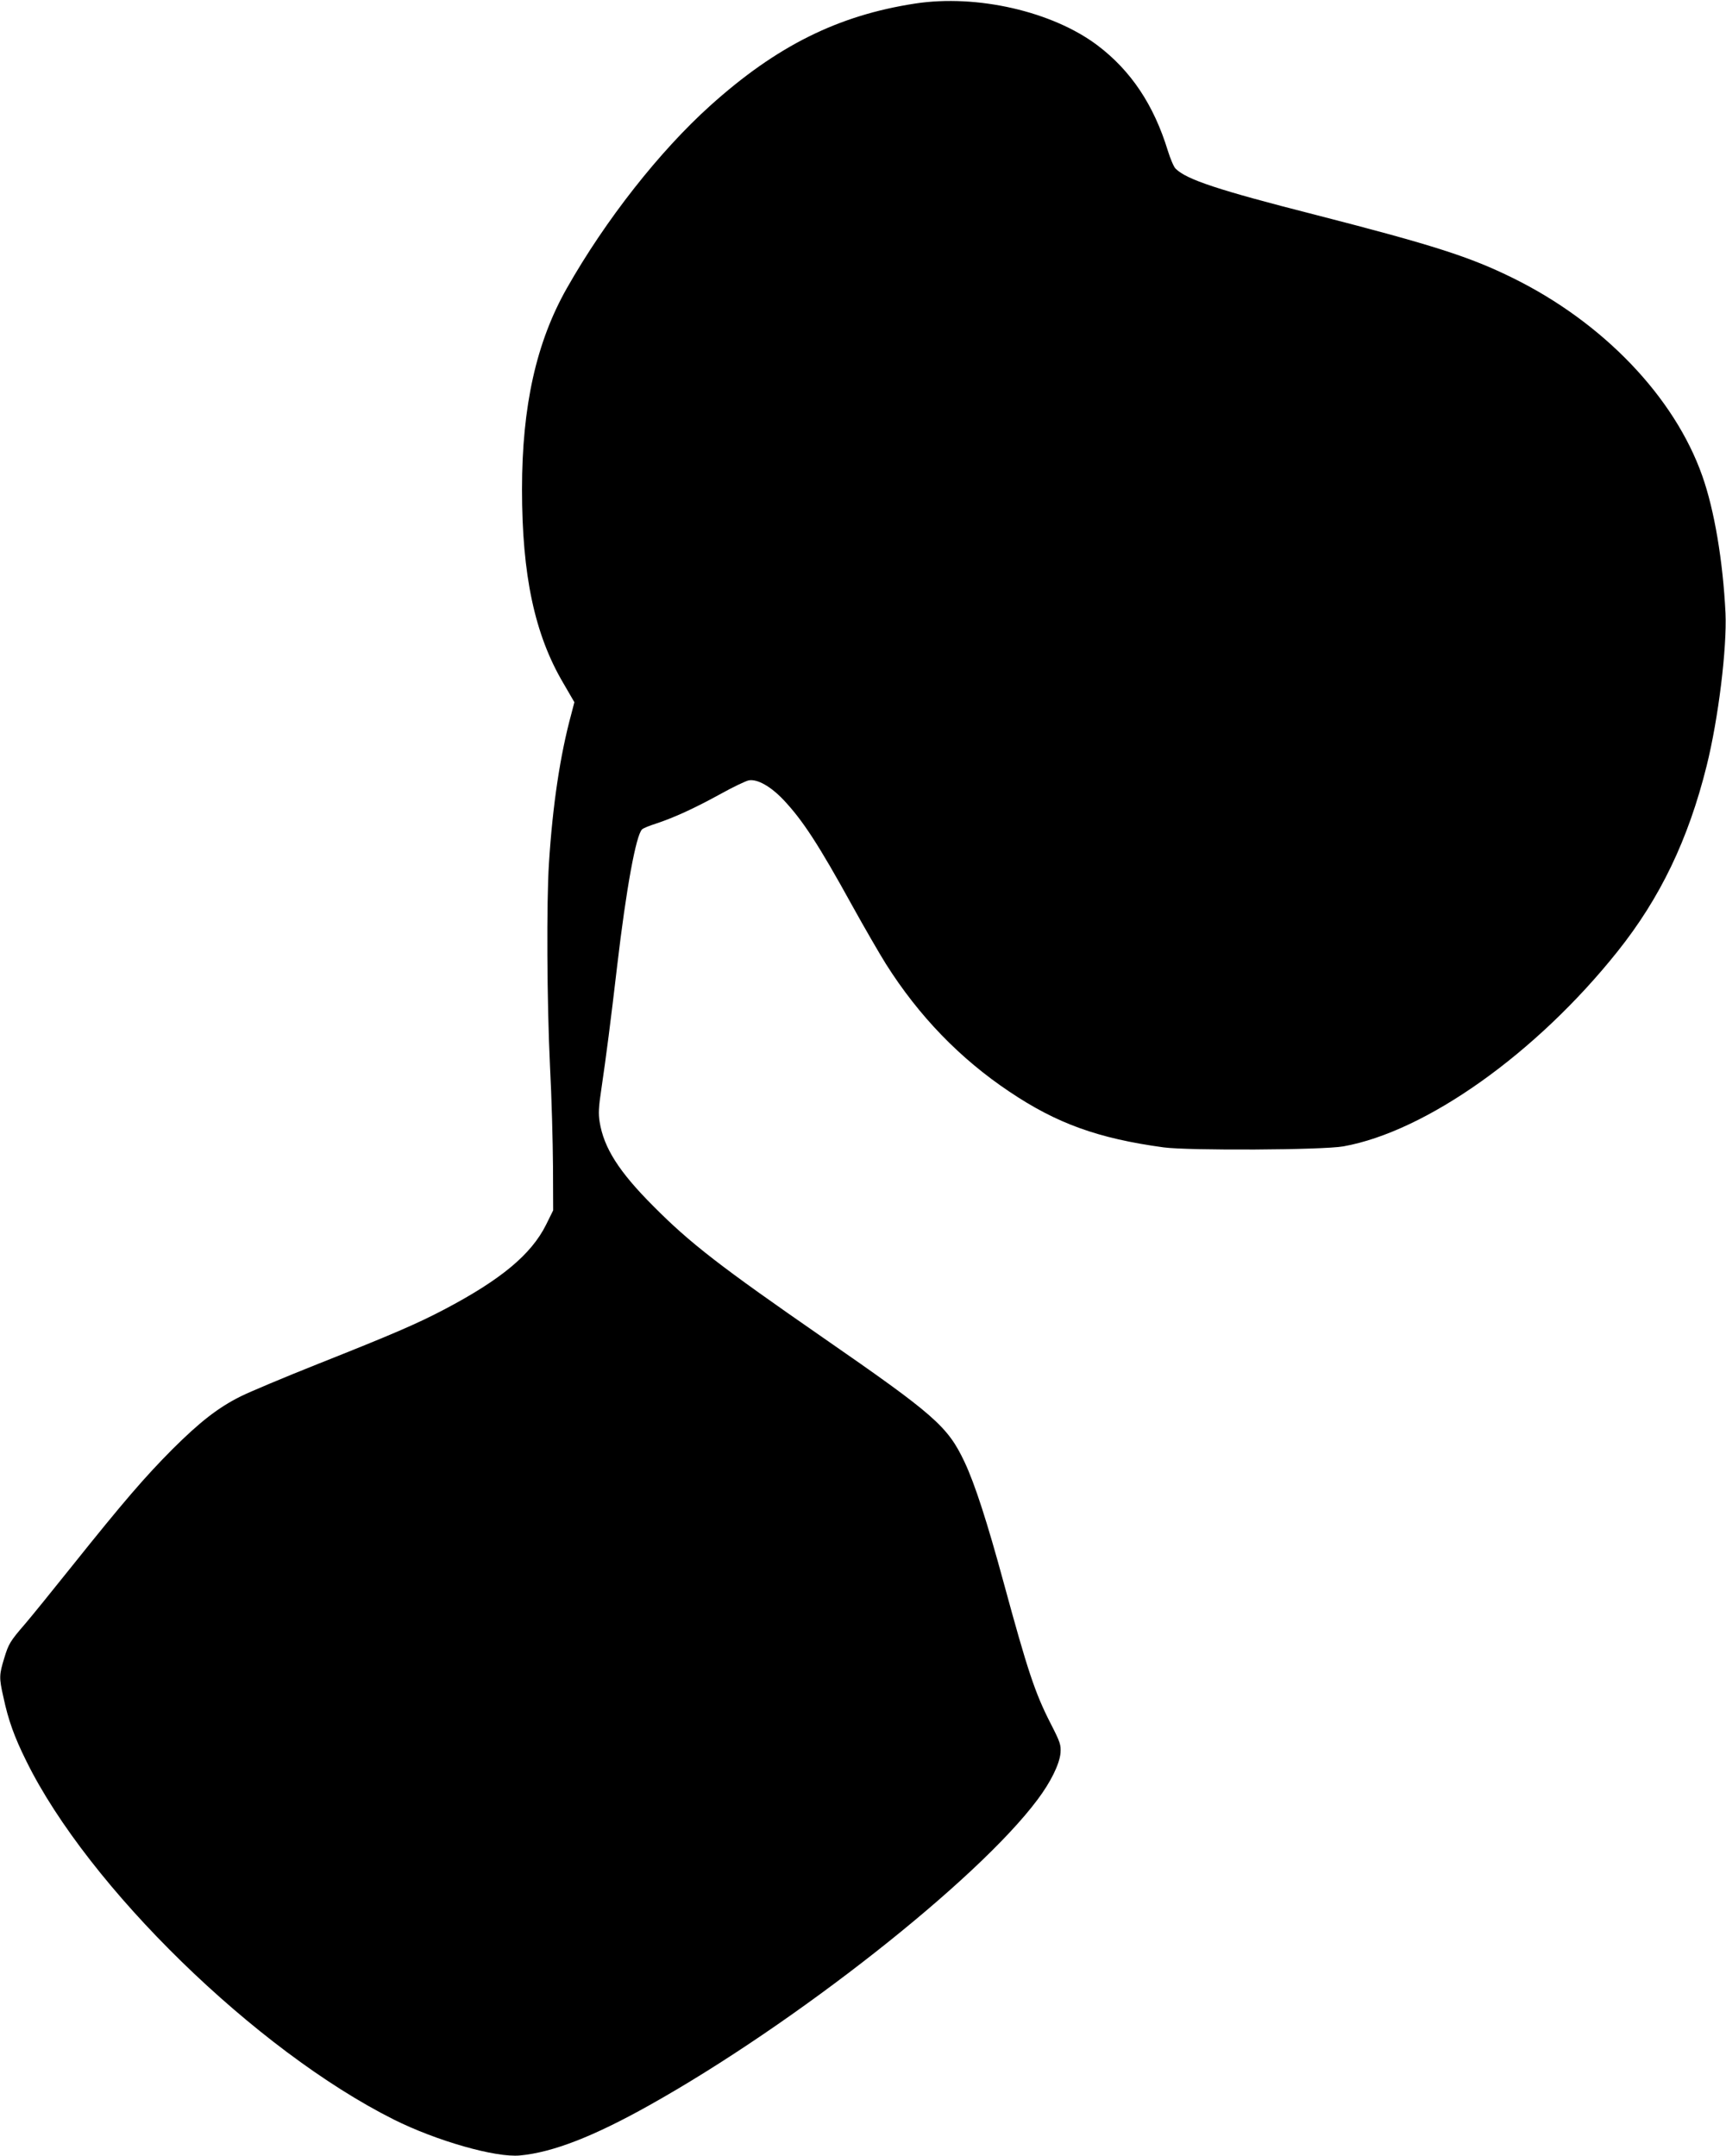 <?xml version="1.0" standalone="no"?>
<!DOCTYPE svg PUBLIC "-//W3C//DTD SVG 20010904//EN"
 "http://www.w3.org/TR/2001/REC-SVG-20010904/DTD/svg10.dtd">
<svg version="1.0" xmlns="http://www.w3.org/2000/svg"
 width="1025pt" height="1280pt" viewBox="0 0 1025 1280"
 preserveAspectRatio="xMidYMid meet">
<g transform="translate(0,1280) scale(0.1,-0.1)"
fill="#000000" stroke="none">
<path d="M5435 12779 c-458 -70 -824 -252 -1218 -607 -300 -270 -621 -678
-850 -1082 -182 -320 -267 -701 -267 -1195 0 -510 75 -863 246 -1152 l65 -112
-19 -73 c-65 -239 -110 -536 -132 -883 -15 -232 -12 -825 6 -1201 10 -186 17
-456 18 -600 l1 -260 -42 -85 c-88 -177 -269 -327 -606 -504 -160 -84 -306
-147 -747 -322 -201 -80 -408 -167 -460 -193 -135 -67 -243 -152 -406 -314
-165 -166 -290 -311 -594 -691 -123 -154 -249 -309 -280 -345 -90 -104 -99
-119 -125 -205 -30 -98 -31 -116 -5 -230 29 -137 65 -237 136 -380 368 -748
1364 -1719 2183 -2129 252 -126 604 -227 749 -213 194 18 438 113 768 298 864
483 1948 1336 2305 1814 79 105 131 211 137 278 3 48 -1 62 -60 177 -92 180
-136 313 -278 835 -97 357 -171 586 -232 715 -100 212 -177 279 -843 740 -605
419 -786 558 -1005 779 -205 205 -294 346 -319 500 -8 49 -6 89 10 194 29 197
55 398 94 732 54 460 112 777 148 811 7 7 44 22 82 34 106 35 225 89 380 174
77 43 155 80 172 83 51 9 130 -36 206 -116 114 -121 208 -265 407 -626 73
-132 164 -289 201 -348 196 -310 440 -562 733 -758 281 -189 527 -278 916
-331 149 -20 945 -16 1068 6 491 88 1145 552 1627 1156 254 318 421 665 530
1103 70 281 121 700 112 907 -15 308 -66 612 -138 815 -165 468 -588 910
-1124 1174 -255 126 -474 196 -1171 375 -581 148 -768 210 -833 275 -11 11
-31 59 -46 107 -83 271 -219 475 -418 625 -267 201 -715 304 -1082 248z"/>
</g>
</svg>
